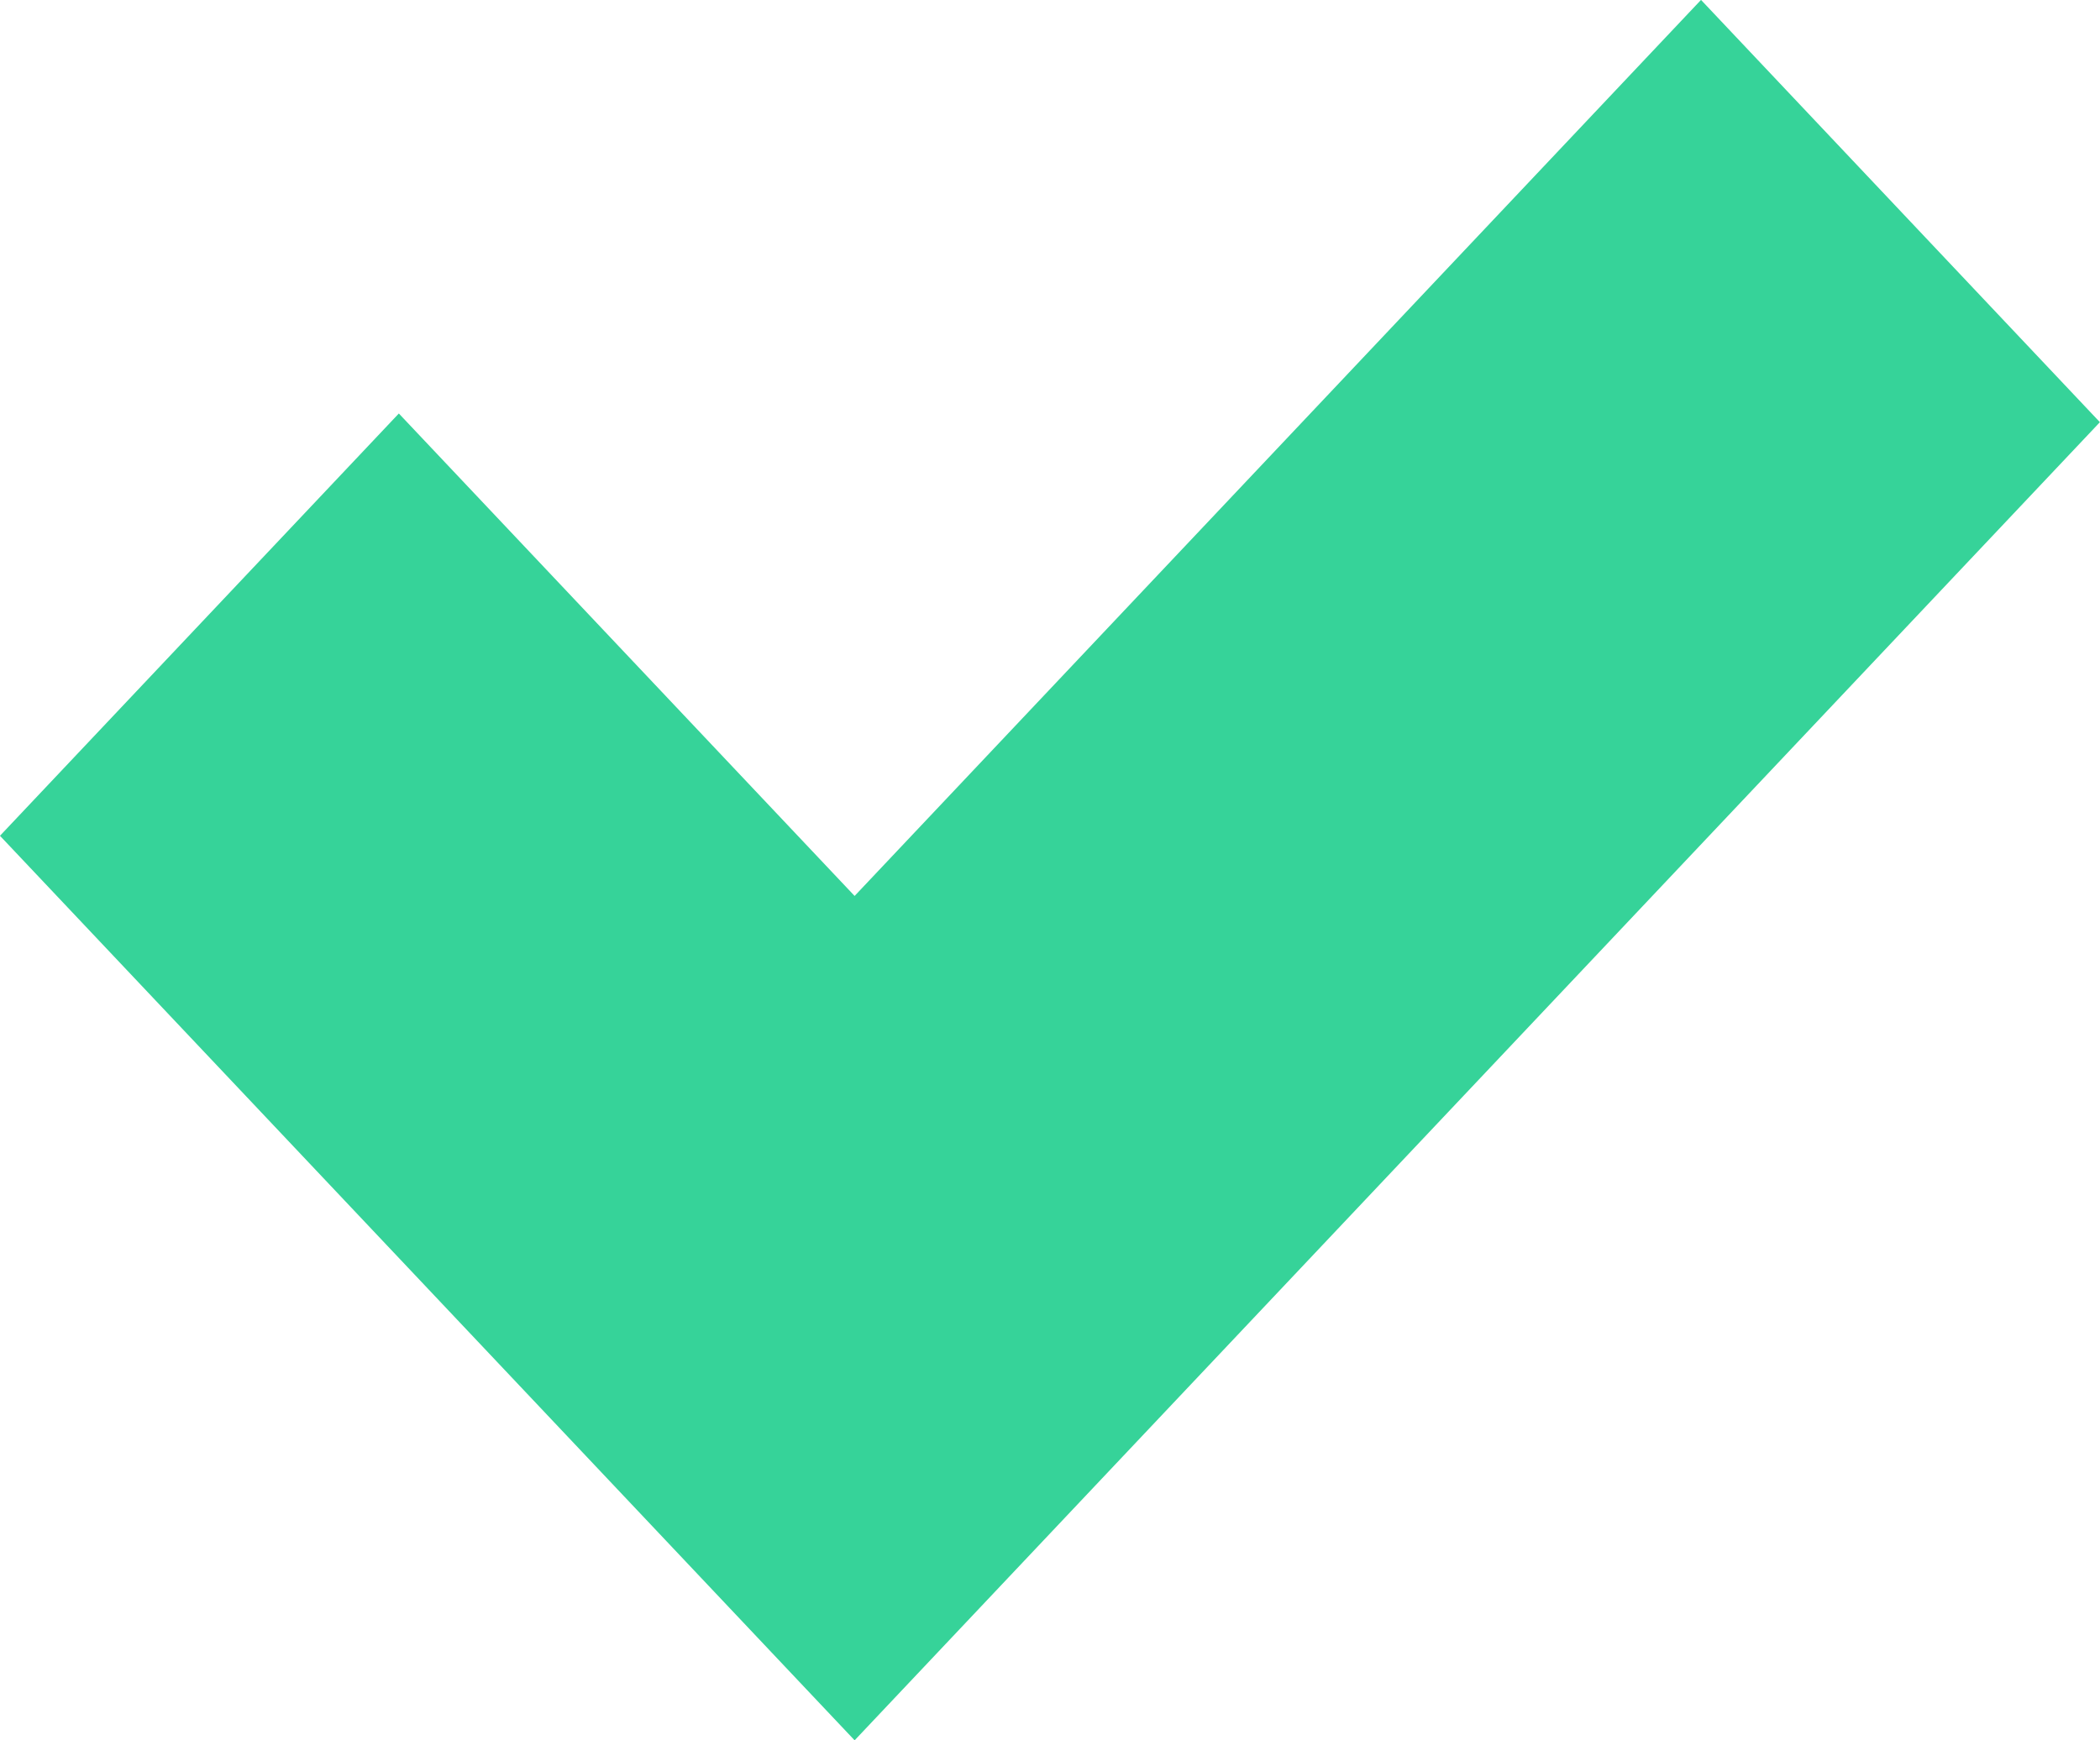 <svg xmlns="http://www.w3.org/2000/svg" xmlns:xlink="http://www.w3.org/1999/xlink" width="16.127" height="13.369" viewBox="0 0 16.127 13.369" fill="none">
<path d="M6.563 9.067L13.063 2.184L14.063 3.243L6.563 11.184L2.063 6.42L3.063 5.361L6.563 9.067Z" stroke="rgba(54, 211, 153, 1)" stroke-width="3"      fill="#36D399" >
</path>
</svg>
